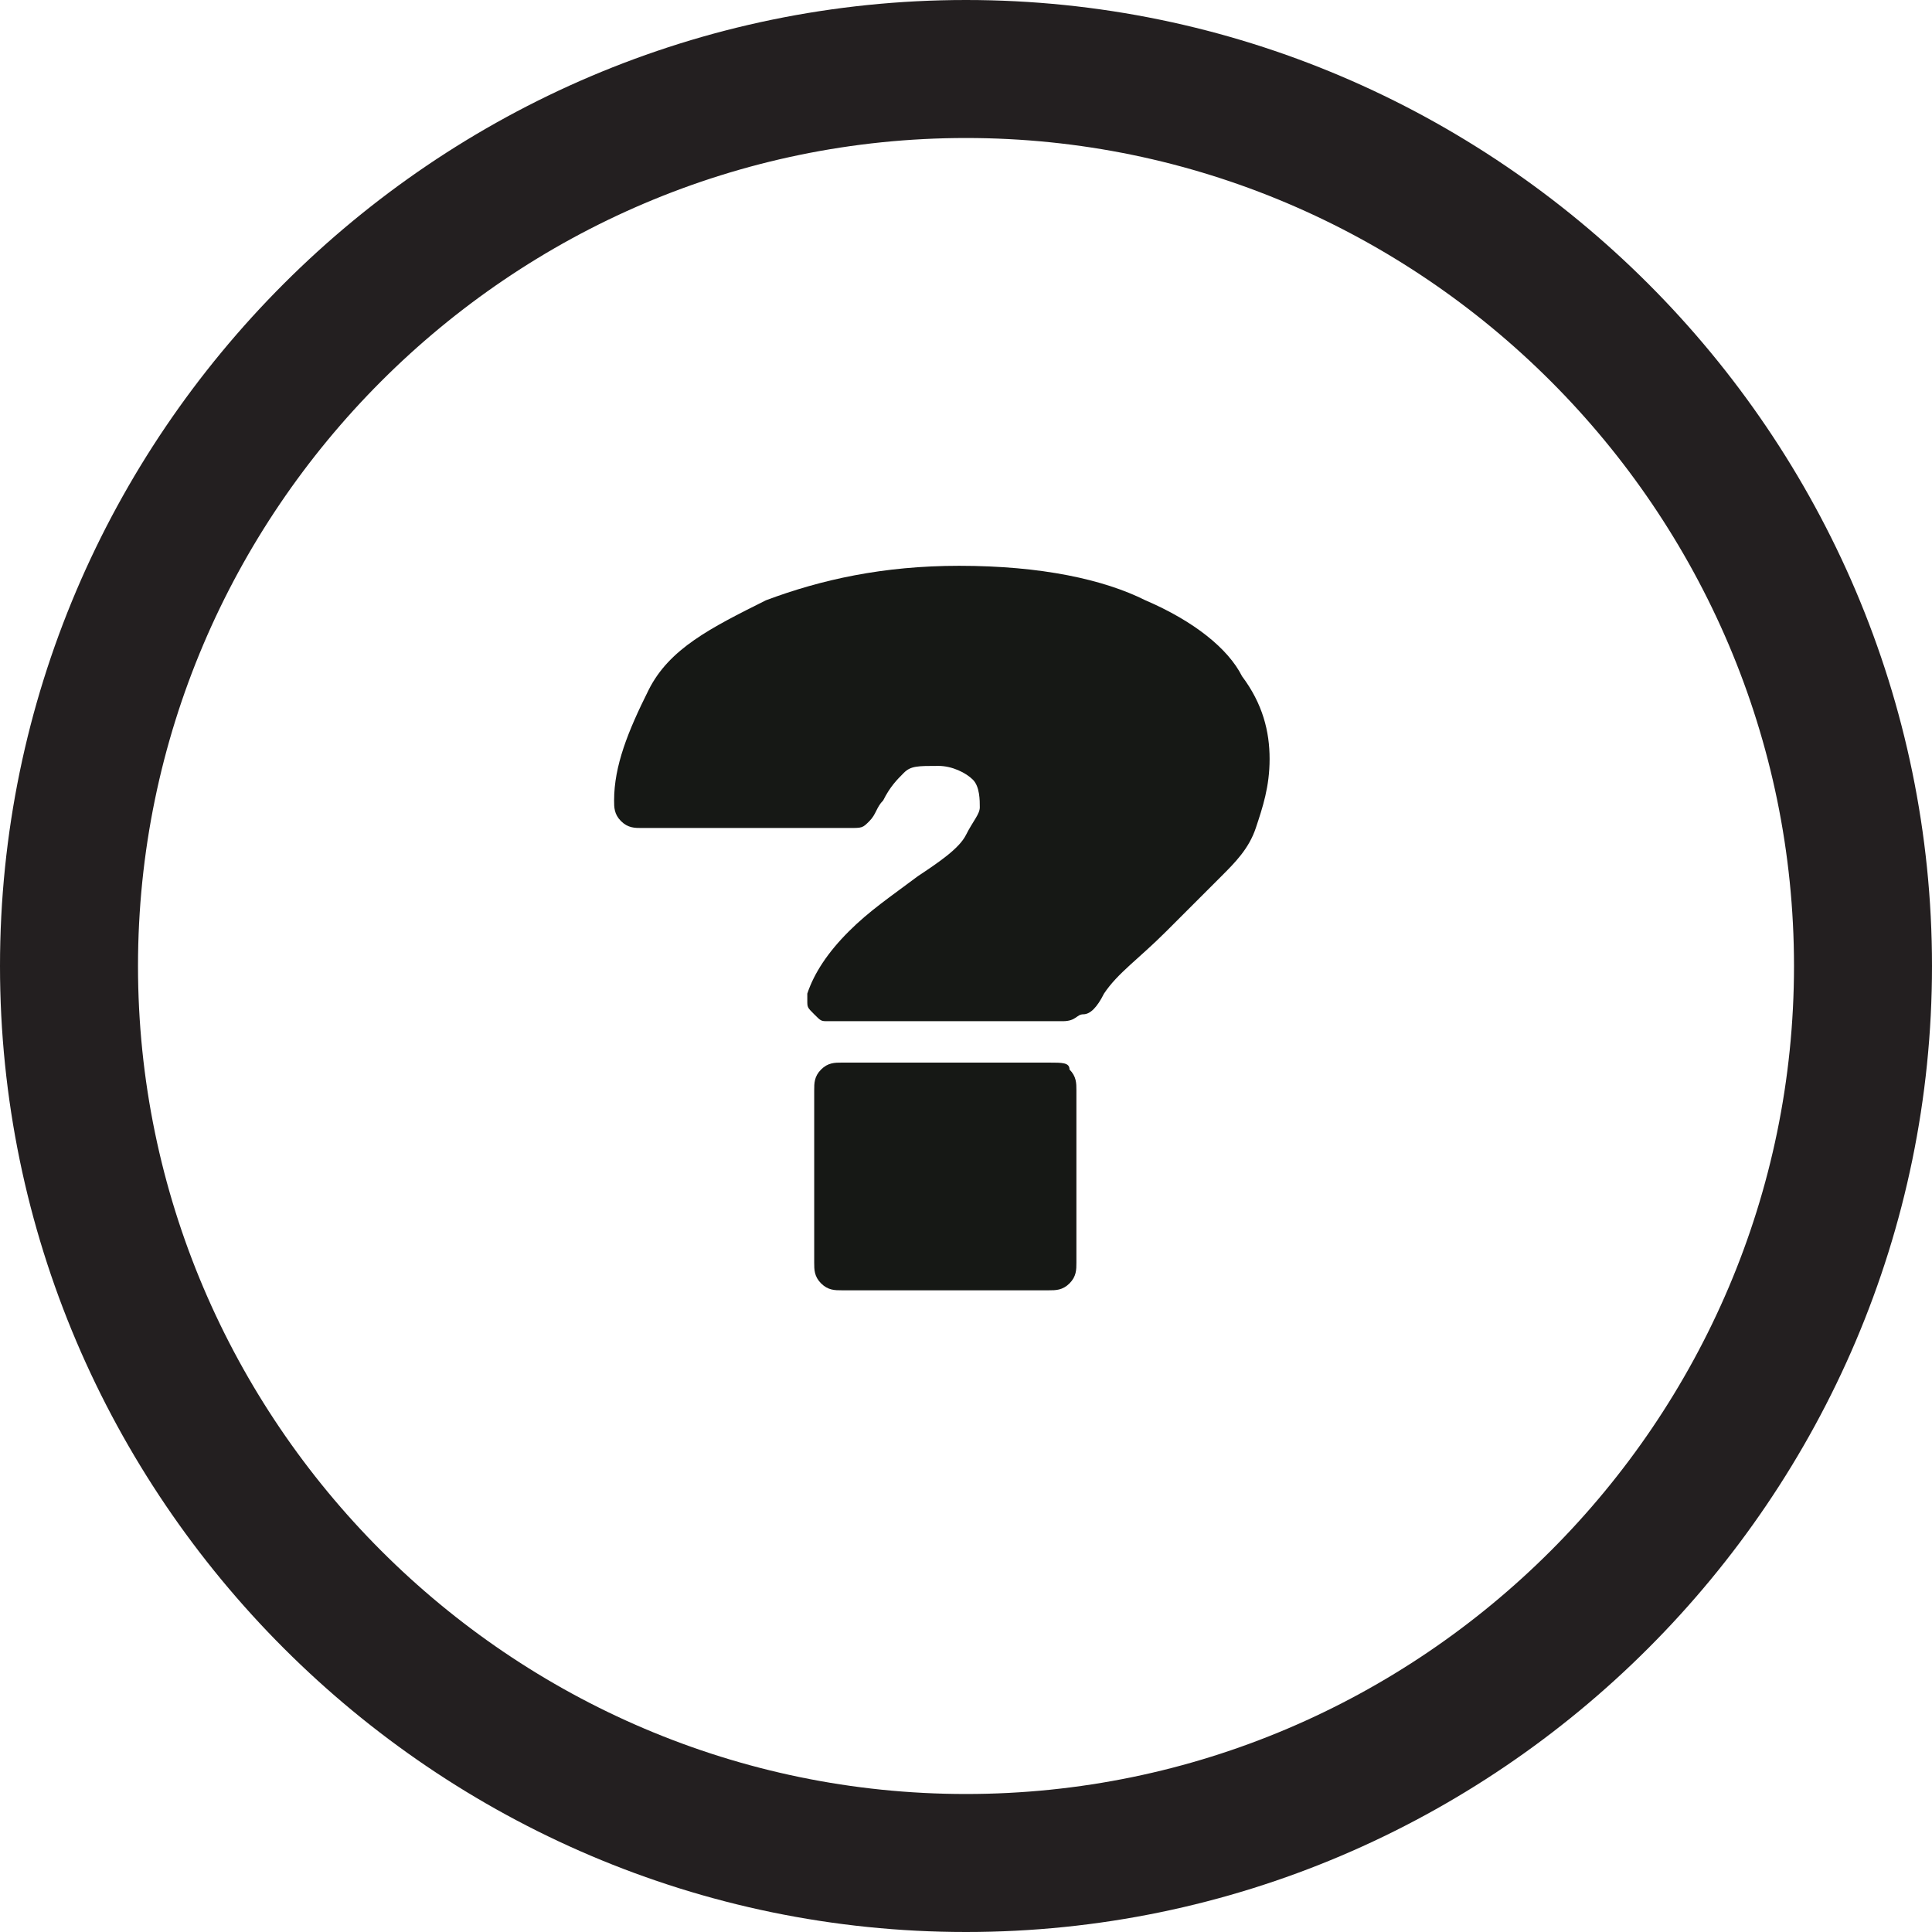 <?xml version="1.0" encoding="UTF-8"?> <!-- Generator: Adobe Illustrator 23.0.5, SVG Export Plug-In . SVG Version: 6.00 Build 0) --> <svg xmlns="http://www.w3.org/2000/svg" xmlns:xlink="http://www.w3.org/1999/xlink" id="Слой_1" x="0px" y="0px" viewBox="0 0 28 28" style="enable-background:new 0 0 28 28;" xml:space="preserve"> <style type="text/css"> .st0{clip-path:url(#SVGID_2_);fill:none;stroke:#275435;stroke-width:0.75;stroke-miterlimit:10;} .st1{fill:#231F20;} .st2{fill:#FFEEE9;} .st3{fill:none;stroke:#FFEEE9;stroke-miterlimit:10;} .st4{fill:#477C56;} .st5{fill:#275435;} .st6{fill:#4B7A52;} .st7{clip-path:url(#SVGID_4_);} .st8{opacity:0.9;fill:#4B7A52;} .st9{clip-path:url(#SVGID_6_);} .st10{fill:#E1E3CD;} .st11{fill:#FFFFFF;} .st12{fill:#1E1E1E;} .st13{clip-path:url(#SVGID_8_);} .st14{fill:none;stroke:#FFEEE9;stroke-linecap:round;stroke-linejoin:round;stroke-miterlimit:10;} .st15{fill:#173042;} .st16{clip-path:url(#SVGID_10_);} .st17{fill:#E1E3CD;stroke:#4B7A52;stroke-width:0.25;stroke-miterlimit:10;} .st18{clip-path:url(#SVGID_12_);fill:none;stroke:#000000;stroke-miterlimit:10;} .st19{fill:none;stroke:#FFFFFF;stroke-width:0.75;stroke-miterlimit:10;} .st20{fill:none;stroke:#275435;stroke-width:0.75;stroke-miterlimit:10;} .st21{clip-path:url(#SVGID_14_);fill:url(#SVGID_15_);} .st22{fill:#223C72;} .st23{fill:#EDE9E5;} .st24{fill:#EB3726;} .st25{fill:#2F3E67;} .st26{clip-path:url(#SVGID_17_);fill:#224097;} .st27{clip-path:url(#SVGID_17_);fill:#FFD980;} .st28{fill:#161815;} .st29{clip-path:url(#SVGID_19_);fill:url(#SVGID_20_);} .st30{clip-path:url(#SVGID_22_);fill:#224097;} .st31{clip-path:url(#SVGID_22_);fill:#FFD980;} .st32{fill:#E1E3CD;stroke:#231F20;stroke-miterlimit:10;} .st33{fill:#161815;stroke:#231F20;stroke-miterlimit:10;} </style> <g> </g> <g> <defs> <rect id="SVGID_7_" x="466.7" y="148.2" width="421.6" height="68.5"></rect> </defs> <clipPath id="SVGID_2_"> <use xlink:href="#SVGID_7_" style="overflow:visible;"></use> </clipPath> <g style="clip-path:url(#SVGID_2_);"> </g> </g> <g> <g> <g> <path class="st1" d="M14,28C6.3,28,0,21.7,0,14S6.3,0,14,0s14,6.3,14,14S21.7,28,14,28z M14,2C7.4,2,2,7.4,2,14s5.4,12,12,12 s12-5.4,12-12S20.6,2,14,2z"></path> </g> </g> <g> <path class="st28" d="M16.6,8.7c0.7,0.3,1.2,0.7,1.4,1.1c0.3,0.4,0.4,0.8,0.4,1.2c0,0.4-0.1,0.7-0.2,1s-0.3,0.5-0.5,0.7 s-0.5,0.5-0.8,0.8c-0.4,0.4-0.7,0.6-0.9,0.9c-0.1,0.2-0.2,0.3-0.3,0.3s-0.1,0.1-0.3,0.1h-3.4c-0.1,0-0.1,0-0.2-0.1 s-0.1-0.1-0.1-0.2c0,0,0-0.1,0-0.1c0.1-0.3,0.3-0.6,0.6-0.9s0.6-0.5,1-0.8c0.3-0.2,0.6-0.4,0.7-0.6s0.2-0.3,0.2-0.4s0-0.3-0.1-0.4 s-0.3-0.2-0.5-0.2c-0.3,0-0.4,0-0.5,0.1s-0.2,0.2-0.3,0.4c-0.1,0.1-0.1,0.2-0.2,0.3S12.5,12,12.3,12h-3c-0.1,0-0.2,0-0.3-0.1 s-0.1-0.2-0.1-0.3v0c0-0.5,0.2-1,0.5-1.6s0.9-0.9,1.7-1.3c0.8-0.3,1.7-0.5,2.8-0.5C15.1,8.2,16,8.4,16.6,8.7z M15.5,15.5 c0.1,0.1,0.1,0.2,0.1,0.3v2.5c0,0.1,0,0.2-0.1,0.3s-0.2,0.1-0.3,0.1h-3c-0.1,0-0.2,0-0.3-0.1s-0.1-0.2-0.1-0.3v-2.5 c0-0.1,0-0.2,0.1-0.3s0.2-0.1,0.3-0.1h3C15.4,15.4,15.5,15.4,15.5,15.5z"></path> </g> </g> </svg> 